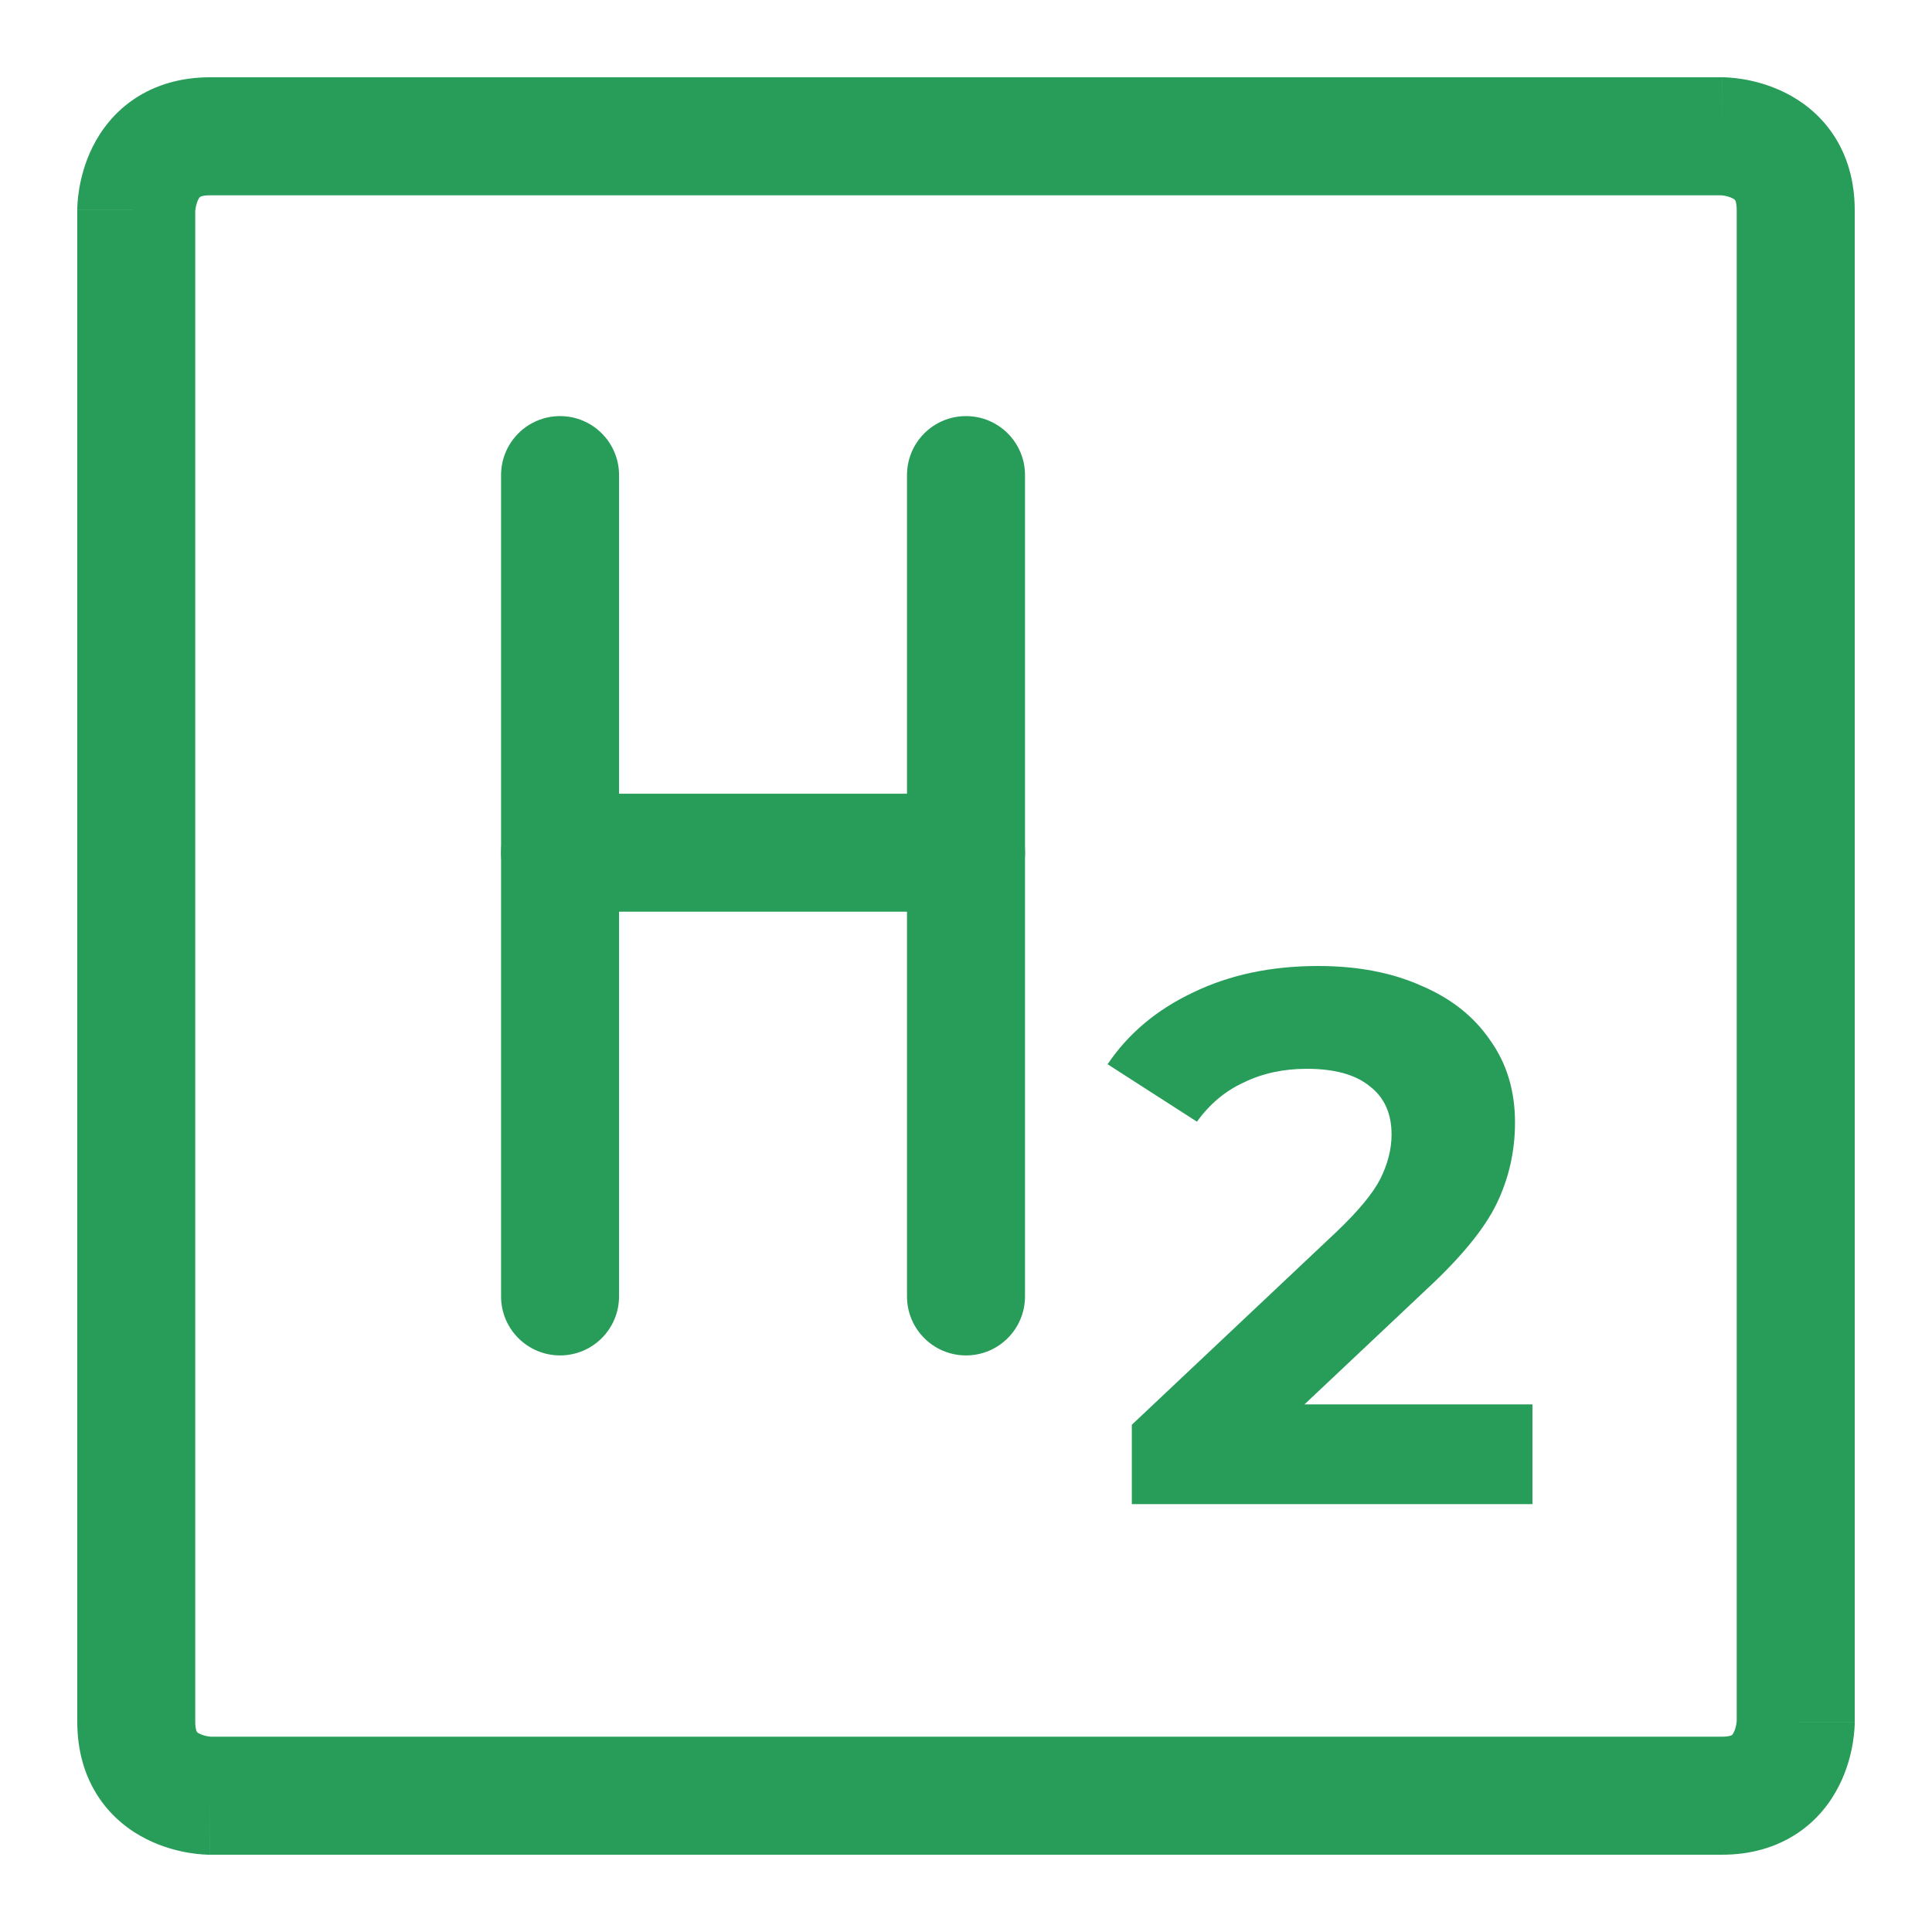 <svg width="48" height="48" viewBox="0 0 48 48" fill="none" xmlns="http://www.w3.org/2000/svg">
<path fill-rule="evenodd" clip-rule="evenodd" d="M4.851 5.242V42.782C4.851 42.888 4.865 42.952 4.874 42.984C4.883 43.015 4.89 43.026 4.892 43.028C4.892 43.028 4.902 43.047 4.957 43.074C5.018 43.105 5.097 43.127 5.173 43.14C5.205 43.145 5.23 43.148 5.242 43.148H42.782C42.888 43.148 42.952 43.135 42.984 43.126C43.015 43.117 43.027 43.109 43.028 43.108C43.028 43.108 43.047 43.098 43.074 43.043C43.105 42.982 43.127 42.903 43.14 42.827C43.145 42.795 43.148 42.77 43.148 42.758V5.218C43.148 5.112 43.135 5.048 43.126 5.016C43.117 4.985 43.109 4.974 43.108 4.972C43.108 4.972 43.098 4.953 43.042 4.926C42.982 4.895 42.903 4.873 42.827 4.86C42.795 4.855 42.77 4.852 42.758 4.852H5.218C5.112 4.852 5.048 4.865 5.016 4.874C4.985 4.883 4.974 4.89 4.972 4.892C4.971 4.892 4.953 4.903 4.926 4.957C4.895 5.018 4.873 5.097 4.86 5.173C4.855 5.205 4.852 5.23 4.851 5.242ZM42.782 3.386V1.92H5.218C4.503 1.92 3.87 2.103 3.345 2.452C2.83 2.796 2.505 3.243 2.303 3.646C2.105 4.043 2.013 4.423 1.968 4.691C1.945 4.828 1.933 4.946 1.927 5.035C1.924 5.08 1.922 5.118 1.921 5.149C1.92 5.164 1.92 5.178 1.92 5.189L1.92 5.205L1.92 5.212L1.92 5.215L1.92 5.217C1.92 5.217 1.92 5.218 3.386 5.218H1.92V42.782C1.92 43.497 2.103 44.13 2.452 44.654C2.796 45.17 3.243 45.495 3.646 45.696C4.043 45.895 4.423 45.987 4.691 46.032C4.828 46.055 4.946 46.067 5.035 46.073C5.08 46.076 5.118 46.078 5.149 46.079C5.156 46.079 5.162 46.079 5.169 46.08C5.176 46.08 5.183 46.08 5.189 46.08L5.205 46.08L5.212 46.08L5.217 46.08C5.217 46.08 5.218 46.08 5.218 44.614V46.08H42.782C43.496 46.08 44.13 45.897 44.654 45.548C45.17 45.204 45.495 44.757 45.696 44.354C45.895 43.956 45.987 43.577 46.032 43.309C46.054 43.172 46.066 43.054 46.073 42.965C46.076 42.92 46.078 42.882 46.079 42.851C46.079 42.836 46.08 42.822 46.08 42.811L46.08 42.795L46.08 42.788L46.08 42.783C46.08 42.783 46.08 42.782 44.614 42.782H46.08V5.218C46.08 4.503 45.897 3.87 45.548 3.346C45.204 2.83 44.757 2.505 44.354 2.304C43.956 2.105 43.577 2.013 43.309 1.968C43.172 1.945 43.054 1.933 42.965 1.927C42.92 1.924 42.882 1.922 42.851 1.921C42.836 1.92 42.822 1.92 42.811 1.92L42.795 1.92L42.788 1.92L42.785 1.92L42.783 1.92C42.783 1.92 42.782 1.92 42.782 3.386Z" fill="#279D59"/>
<path fill-rule="evenodd" clip-rule="evenodd" d="M13.915 10.338C14.724 10.338 15.38 10.994 15.38 11.804V32.209C15.38 33.019 14.724 33.675 13.915 33.675C13.105 33.675 12.449 33.019 12.449 32.209V11.804C12.449 10.994 13.105 10.338 13.915 10.338Z" fill="#279D59"/>
<path fill-rule="evenodd" clip-rule="evenodd" d="M24 10.338C24.81 10.338 25.466 10.994 25.466 11.804V32.209C25.466 33.019 24.81 33.675 24 33.675C23.19 33.675 22.534 33.019 22.534 32.209V11.804C22.534 10.994 23.19 10.338 24 10.338Z" fill="#279D59"/>
<path fill-rule="evenodd" clip-rule="evenodd" d="M12.449 21.186C12.449 20.376 13.105 19.72 13.915 19.72H24C24.81 19.72 25.466 20.376 25.466 21.186C25.466 21.995 24.81 22.651 24 22.651H13.915C13.105 22.651 12.449 21.995 12.449 21.186Z" fill="#279D59"/>
<path d="M38.073 34.891V37.369H28.12V35.398L33.2 30.609C33.739 30.096 34.103 29.658 34.291 29.295C34.479 28.919 34.573 28.55 34.573 28.187C34.573 27.662 34.391 27.261 34.028 26.985C33.676 26.698 33.156 26.554 32.466 26.554C31.889 26.554 31.369 26.666 30.905 26.892C30.441 27.104 30.052 27.43 29.738 27.868L27.518 26.441C28.032 25.677 28.741 25.083 29.644 24.657C30.547 24.219 31.582 24 32.748 24C33.727 24 34.58 24.163 35.307 24.488C36.047 24.801 36.618 25.252 37.019 25.84C37.433 26.416 37.64 27.098 37.64 27.887C37.64 28.6 37.489 29.27 37.188 29.896C36.887 30.522 36.304 31.235 35.439 32.036L32.41 34.891H38.073Z" fill="#279D59"/>
</svg>
